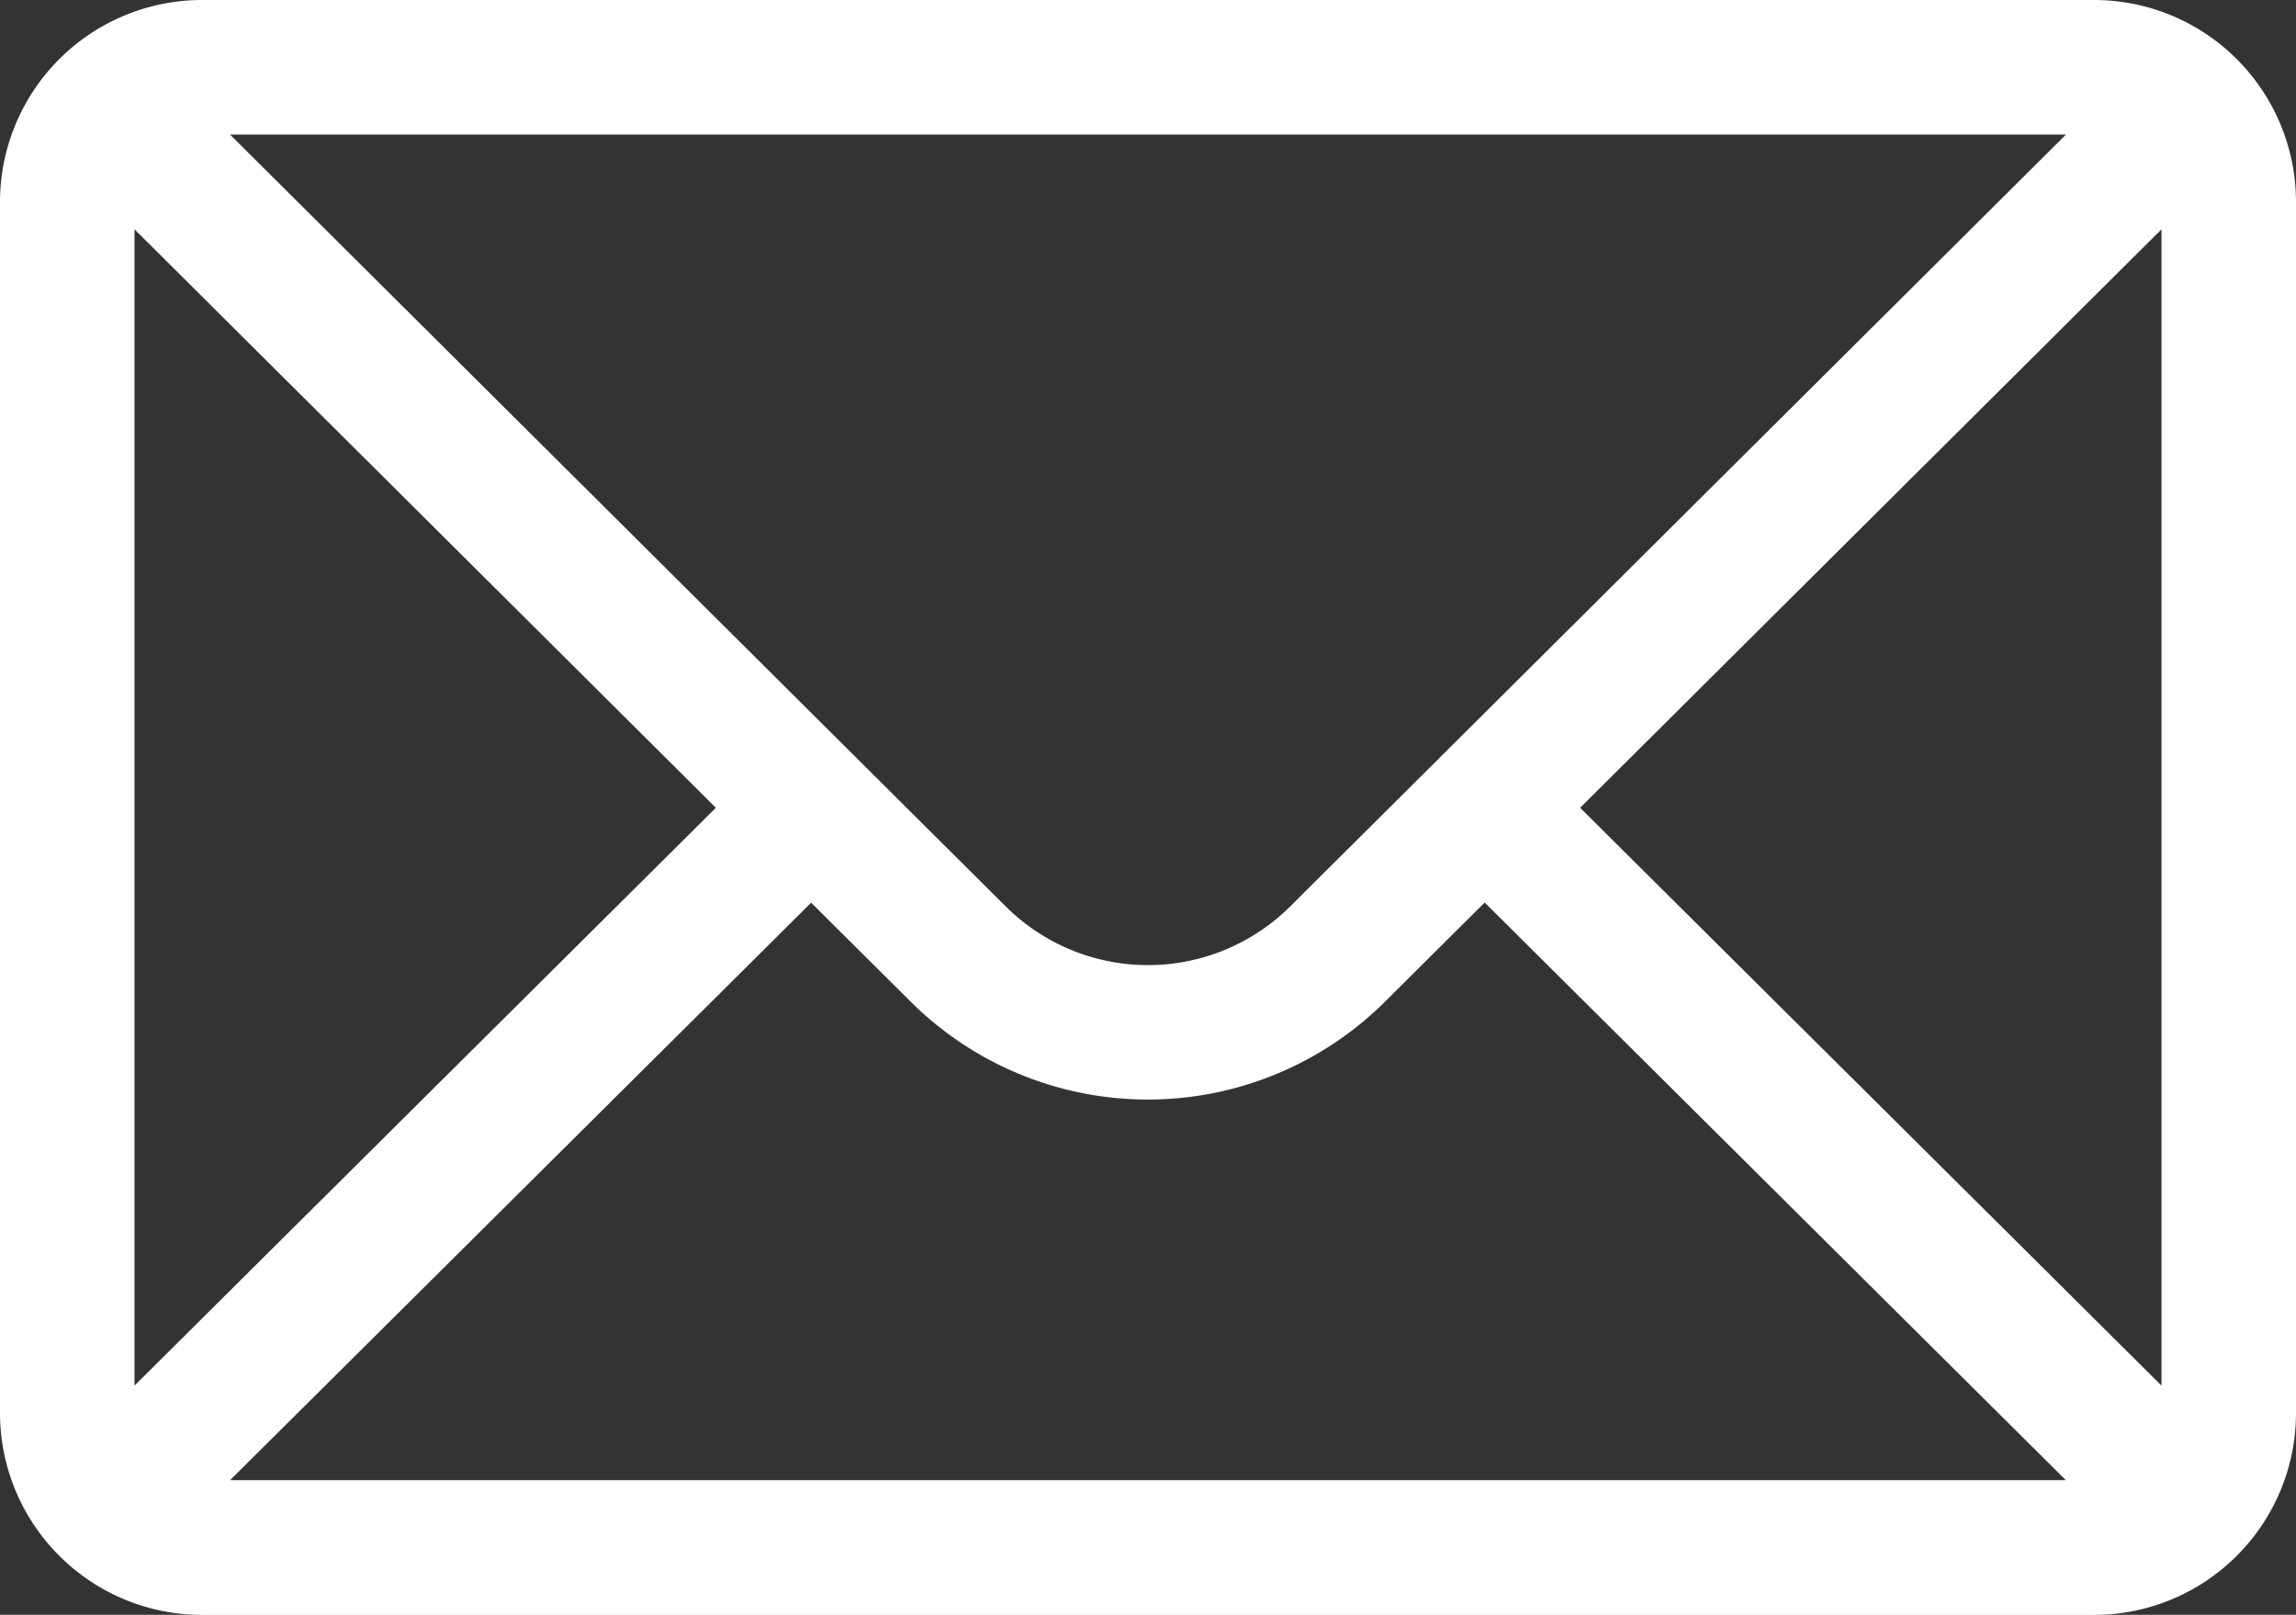 <svg id="mail-5" xmlns="http://www.w3.org/2000/svg" width="29.154" height="20.499" viewBox="0 0 29.154 20.499">
  <rect x="0" y="0" width="29.154" height="20.499" fill="#333333" stroke="none"/>
  <g id="Gruppe_827" data-name="Gruppe 827" transform="translate(0 0)">
    <path id="Pfad_1164" data-name="Pfad 1164" d="M26.592,76H2.562A2.566,2.566,0,0,0,0,78.562V93.937A2.566,2.566,0,0,0,2.562,96.5h24.03a2.565,2.565,0,0,0,2.562-2.562V78.562A2.565,2.565,0,0,0,26.592,76Zm-.359,1.708L16.389,87.5a2.562,2.562,0,0,1-3.625,0L2.921,77.708ZM1.708,93.589V78.911L9.09,86.254Zm1.214,1.2L10.3,87.459l1.256,1.249a4.271,4.271,0,0,0,6.038,0l1.258-1.251,7.379,7.332Zm24.524-1.2-7.382-7.335,7.382-7.343Z" transform="translate(0 -76)" fill="#fff"/>
  </g>
</svg>
